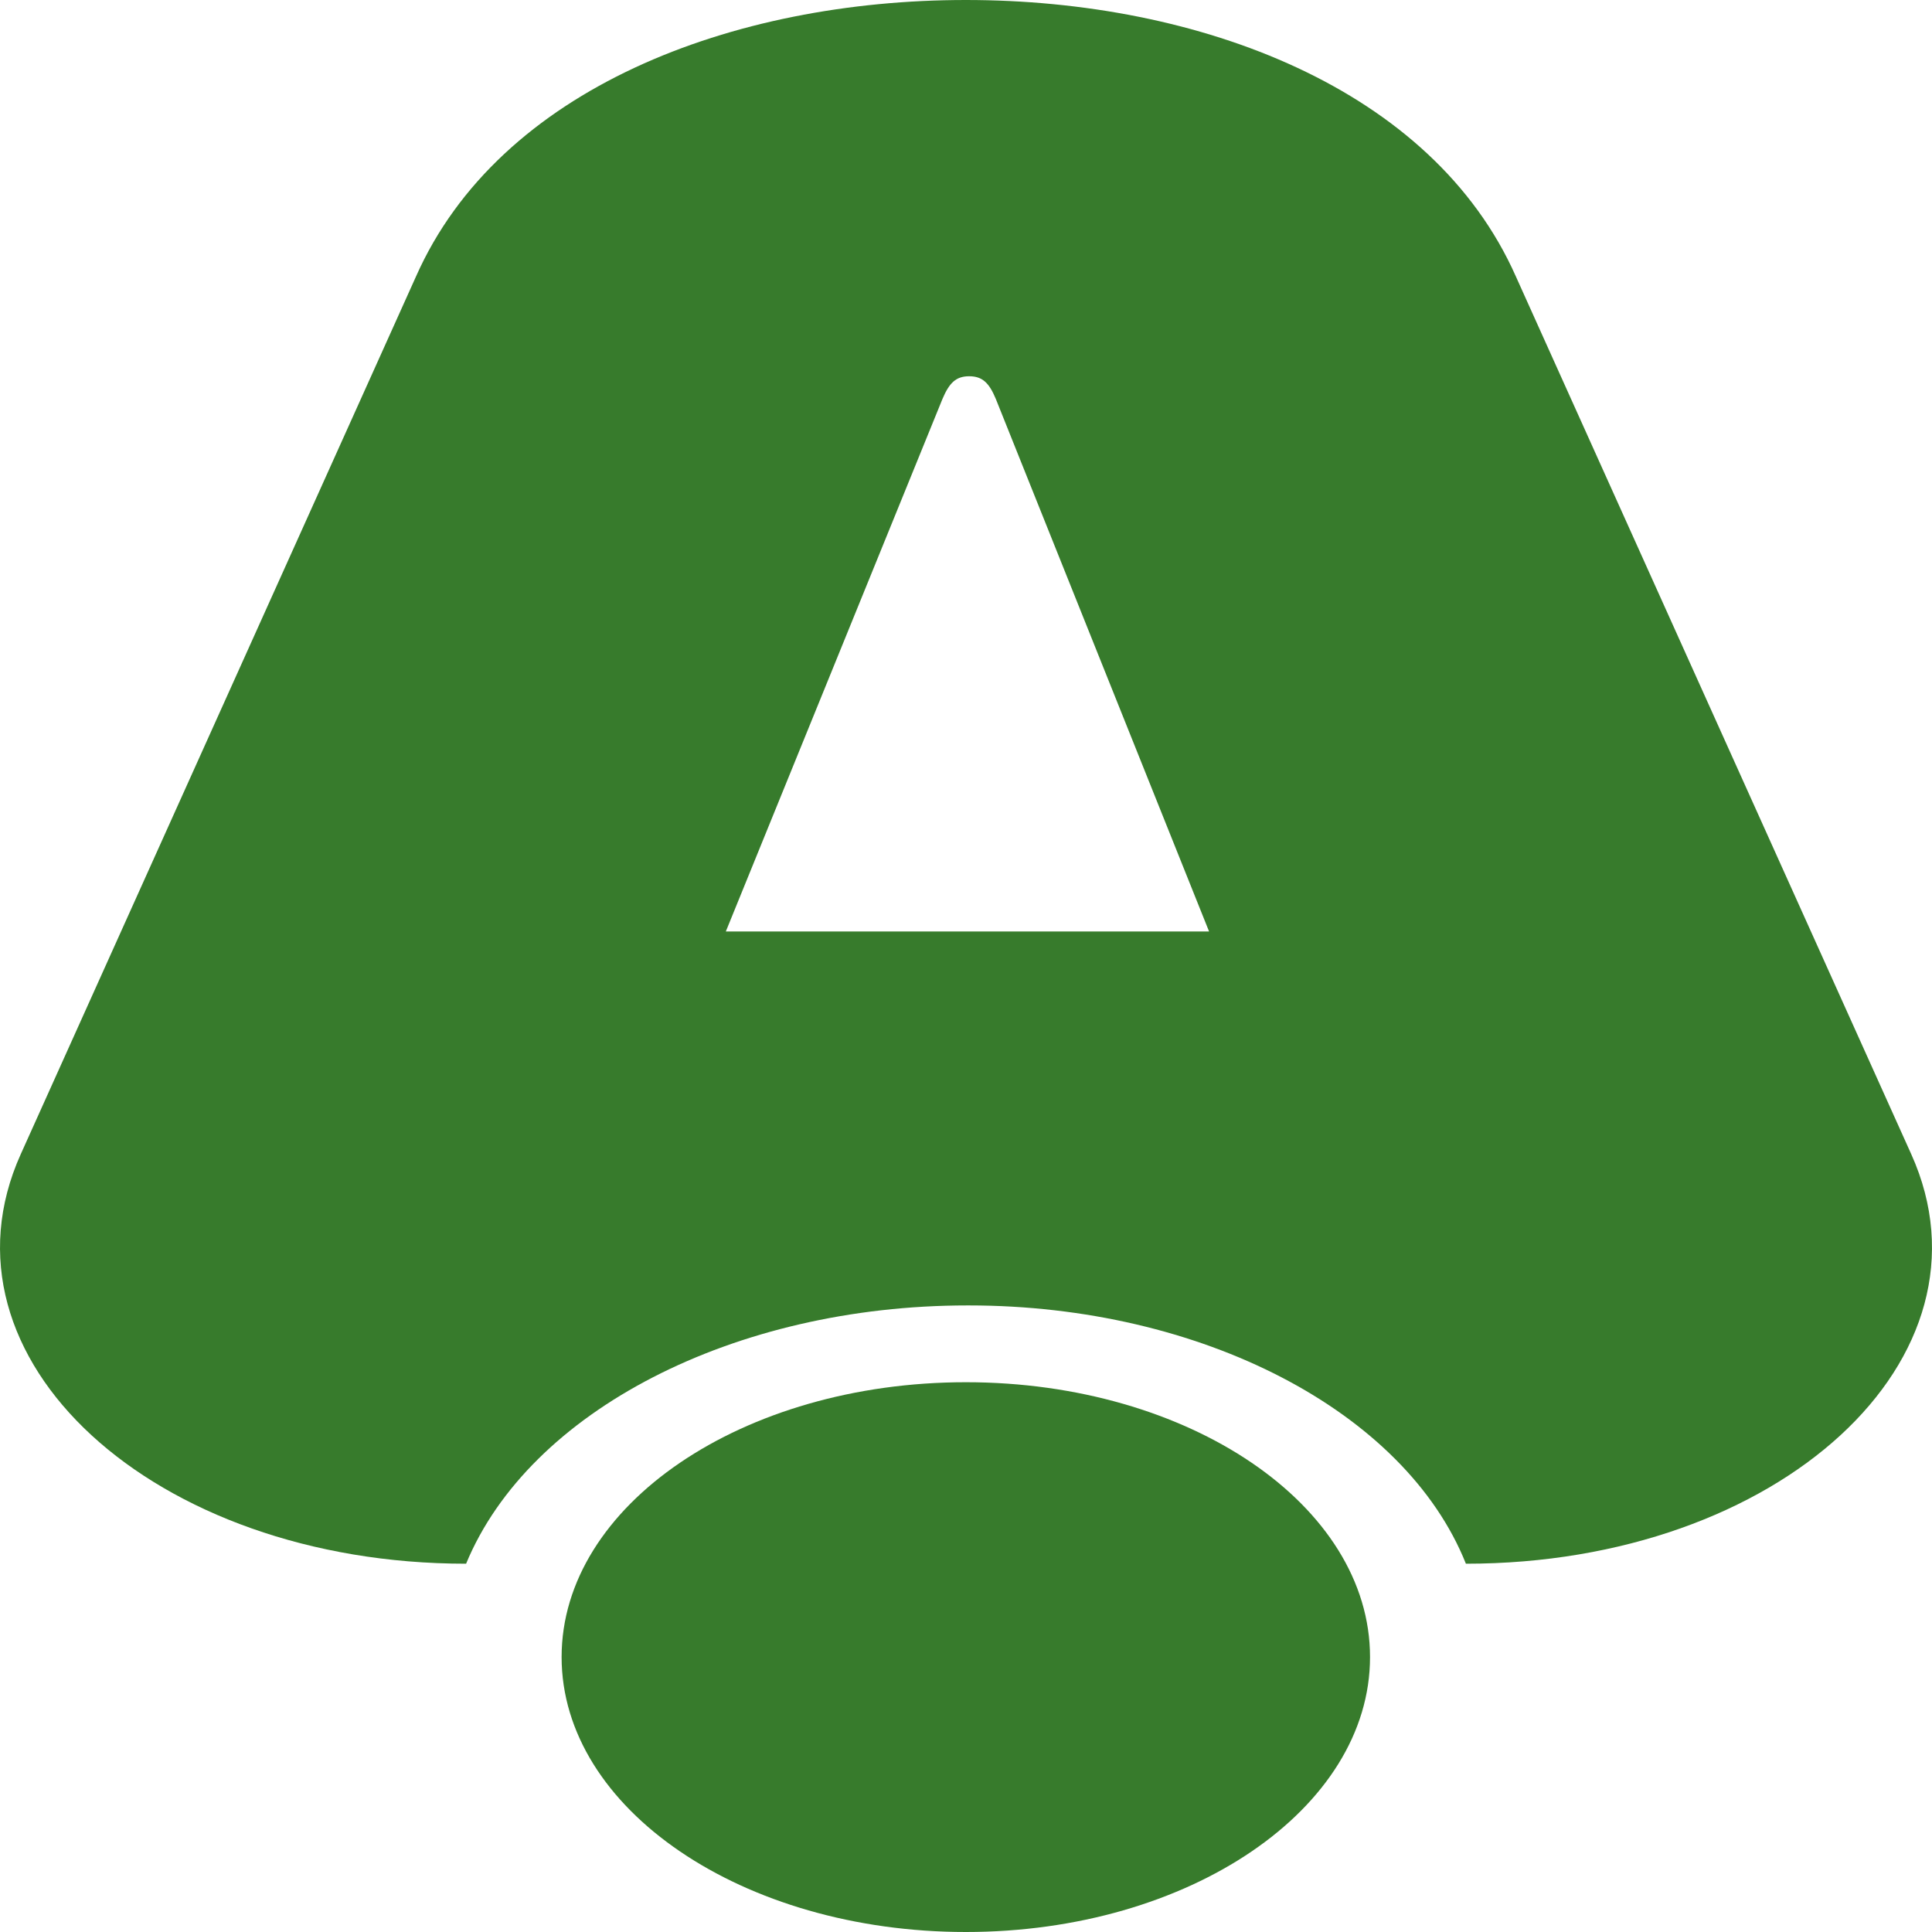 <svg width="16" height="16" viewBox="0 0 16 16" fill="none" xmlns="http://www.w3.org/2000/svg">
<path d="M3.445 2.29C4.135 0.732 6.067 0 7.999 0C9.932 0 11.864 0.732 12.554 2.29L15.828 9.558C16.588 11.245 14.733 12.95 12.14 12.95C11.635 11.687 9.948 10.811 8.024 10.811H8.012C6.079 10.811 4.383 11.685 3.86 12.95C1.267 12.95 -0.588 11.245 0.172 9.558L3.445 2.29ZM6.011 7.714H10.013L8.247 3.304C8.192 3.172 8.137 3.116 8.026 3.116C7.916 3.116 7.861 3.172 7.805 3.304L6.011 7.714Z" fill="#377B2C"/>
<path d="M7.999 16C9.847 16 11.346 14.98 11.346 13.723C11.346 12.466 9.847 11.447 7.999 11.447C6.15 11.447 4.651 12.466 4.651 13.723C4.651 14.98 6.15 16 7.999 16Z" fill="#377B2C"/>
</svg>
